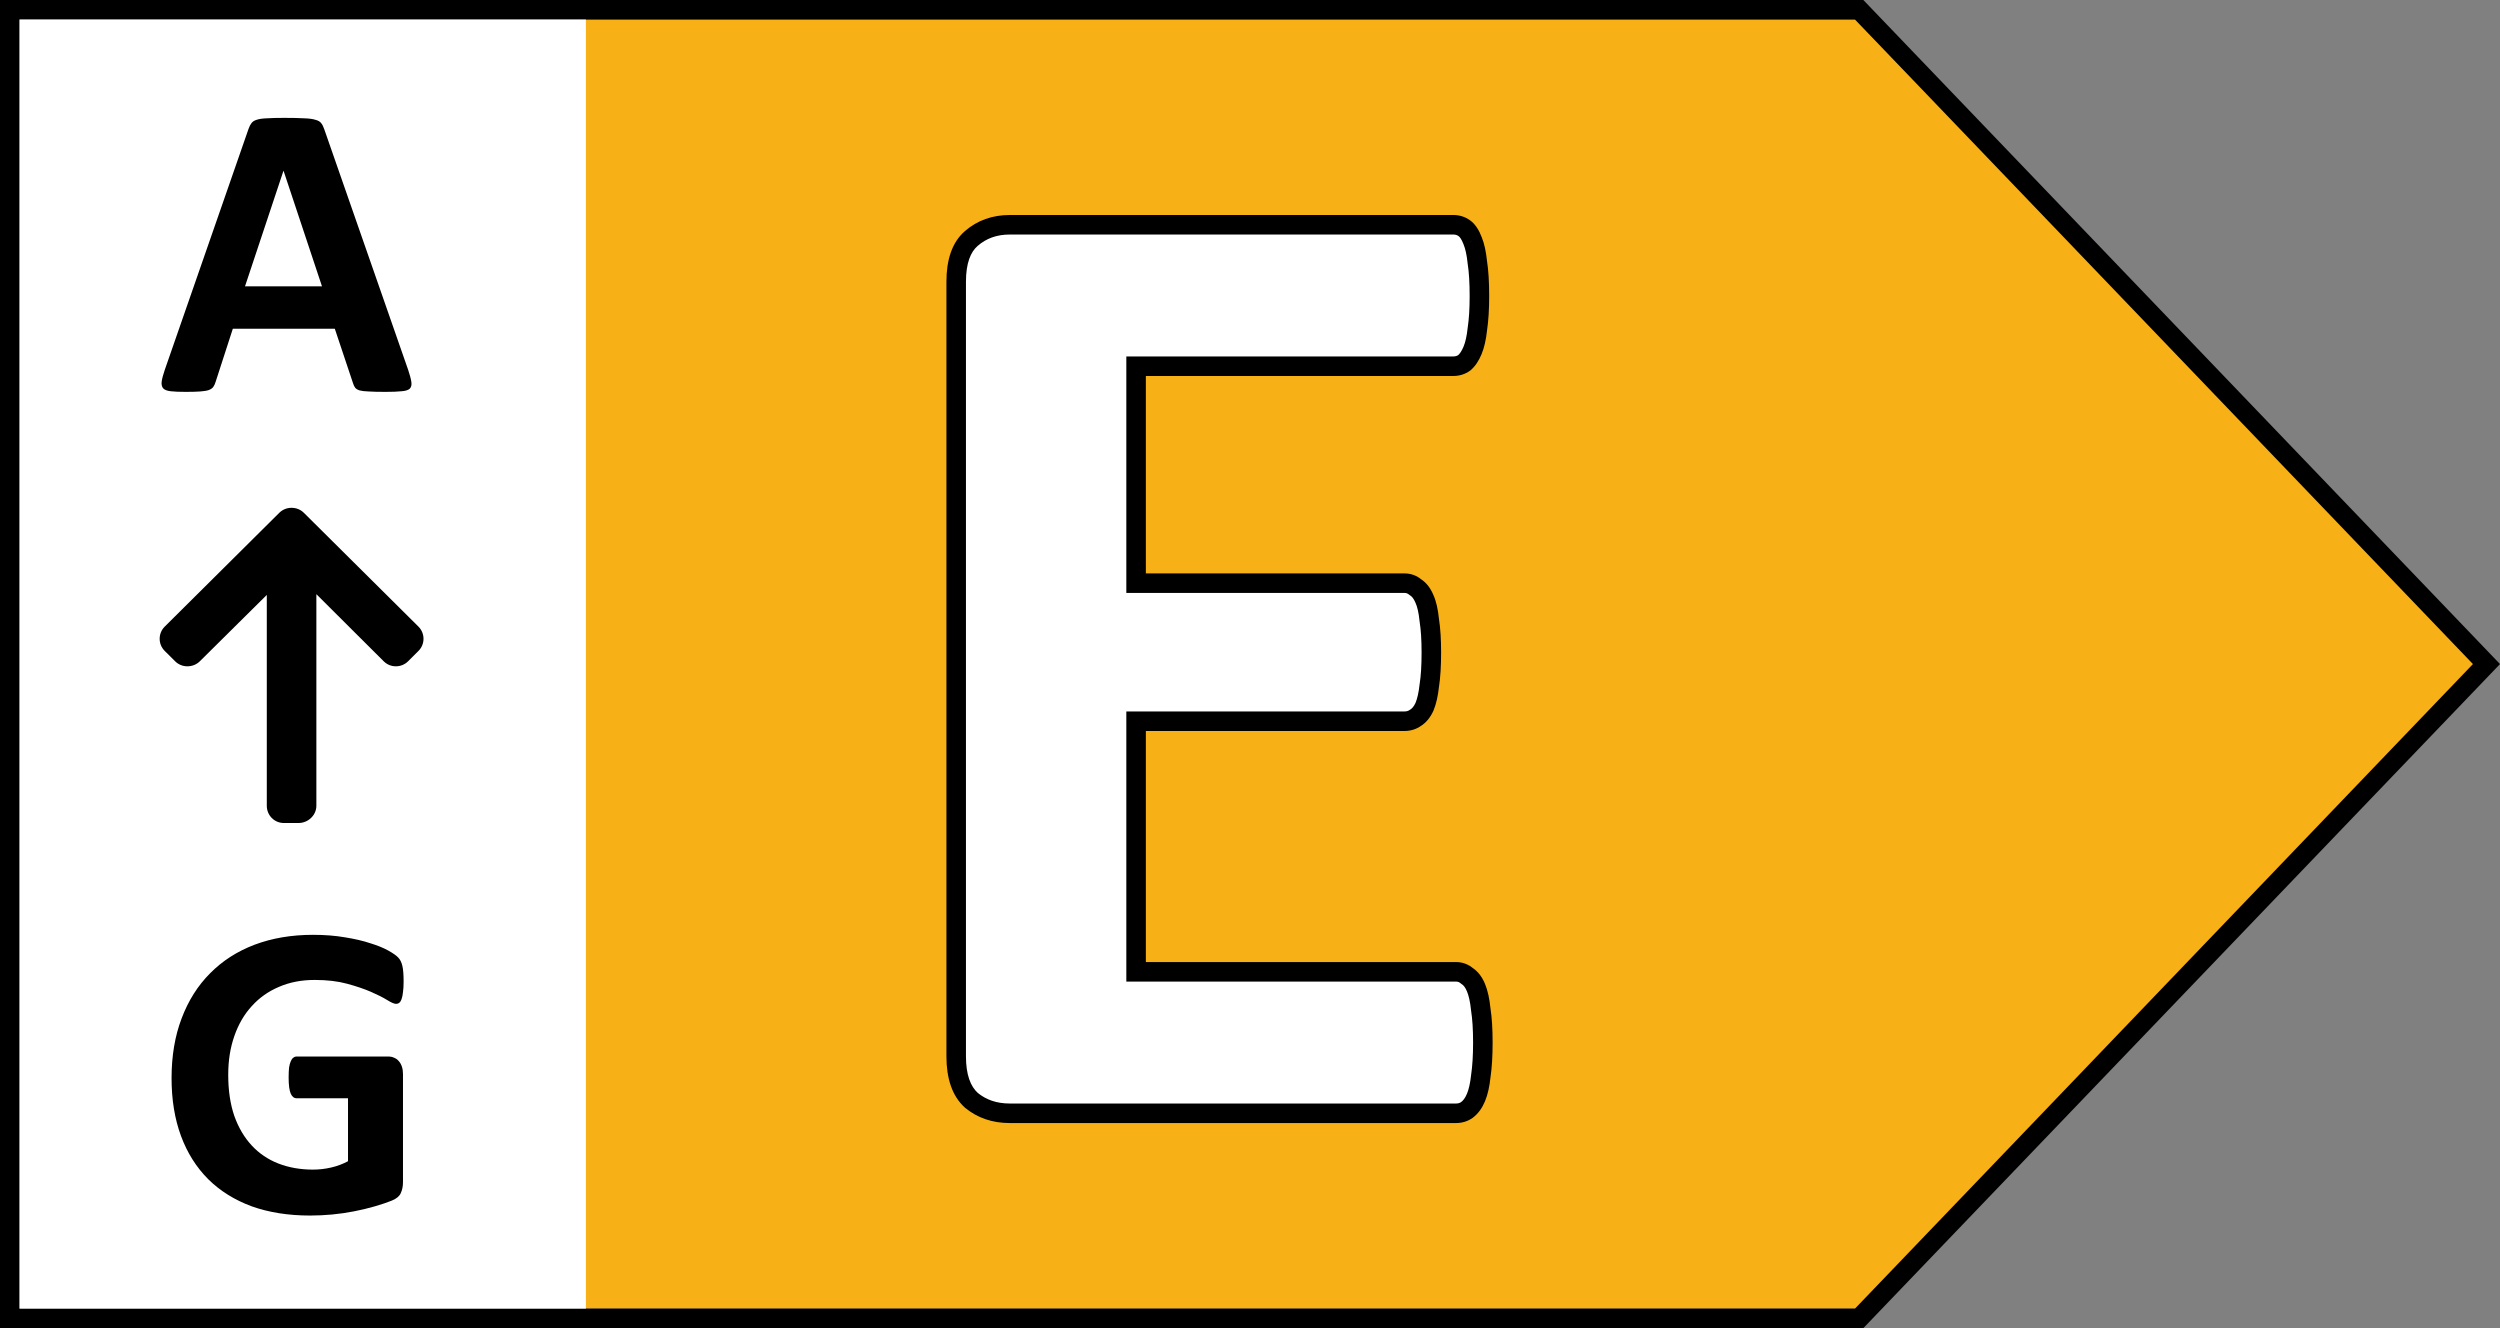 <svg width="100%" height="100%" viewBox="0 0 128 68" fill="none" xmlns="http://www.w3.org/2000/svg">
<rect x="0" y="0" width="128" height="68" fill="#808080" stroke="none"/>
<path d="M30 1H94.977L127 34L95 67H30V1Z" fill="#F7B117"/>
<path d="M0.5 0.5H95.19L127.307 34L95.19 67.5H0.5V0.5Z" stroke="black"/>
<rect x="1" y="1" width="29" height="66" fill="white"/>
<path d="M75.922 53.379C75.922 54.059 75.887 54.633 75.816 55.102C75.769 55.547 75.688 55.91 75.57 56.191C75.453 56.473 75.301 56.684 75.113 56.824C74.949 56.941 74.762 57 74.551 57H51.699C50.926 57 50.27 56.777 49.73 56.332C49.215 55.863 48.957 55.113 48.957 54.082V14.426C48.957 13.395 49.215 12.656 49.73 12.211C50.27 11.742 50.926 11.508 51.699 11.508H74.41C74.621 11.508 74.809 11.566 74.973 11.684C75.137 11.801 75.277 12.012 75.394 12.316C75.512 12.598 75.594 12.973 75.641 13.441C75.711 13.887 75.746 14.461 75.746 15.164C75.746 15.82 75.711 16.383 75.641 16.852C75.594 17.297 75.512 17.66 75.394 17.941C75.277 18.223 75.137 18.434 74.973 18.574C74.809 18.691 74.621 18.75 74.41 18.75H58.168V29.859H71.914C72.125 29.859 72.312 29.93 72.477 30.07C72.664 30.188 72.816 30.387 72.934 30.668C73.051 30.926 73.133 31.289 73.18 31.758C73.25 32.203 73.285 32.754 73.285 33.41C73.285 34.09 73.25 34.652 73.18 35.098C73.133 35.543 73.051 35.906 72.934 36.188C72.816 36.445 72.664 36.633 72.477 36.75C72.312 36.867 72.125 36.926 71.914 36.926H58.168V49.758H74.551C74.762 49.758 74.949 49.828 75.113 49.969C75.301 50.086 75.453 50.285 75.57 50.566C75.688 50.848 75.769 51.223 75.816 51.691C75.887 52.137 75.922 52.699 75.922 53.379Z" fill="white"/>
<path d="M75.816 55.102L75.322 55.027L75.32 55.038L75.319 55.049L75.816 55.102ZM75.113 56.824L75.404 57.231L75.413 57.224L75.113 56.824ZM49.73 56.332L49.394 56.702L49.403 56.71L49.412 56.718L49.73 56.332ZM49.73 12.211L50.057 12.589L50.059 12.588L49.73 12.211ZM75.394 12.316L74.928 12.496L74.933 12.509L75.394 12.316ZM75.641 13.441L75.143 13.491L75.144 13.505L75.147 13.519L75.641 13.441ZM75.641 16.852L75.146 16.777L75.144 16.788L75.143 16.799L75.641 16.852ZM74.973 18.574L75.263 18.981L75.281 18.968L75.298 18.954L74.973 18.574ZM58.168 18.75V18.25H57.668V18.75H58.168ZM58.168 29.859H57.668V30.359H58.168V29.859ZM72.477 30.07L72.151 30.45L72.18 30.474L72.212 30.494L72.477 30.07ZM72.934 30.668L72.472 30.86L72.475 30.868L72.478 30.875L72.934 30.668ZM73.18 31.758L72.682 31.808L72.684 31.822L72.686 31.836L73.18 31.758ZM73.18 35.098L72.686 35.02L72.684 35.032L72.682 35.045L73.18 35.098ZM72.934 36.188L73.389 36.394L73.392 36.387L73.395 36.38L72.934 36.188ZM72.477 36.75L72.212 36.326L72.198 36.334L72.186 36.343L72.477 36.75ZM58.168 36.926V36.426H57.668V36.926H58.168ZM58.168 49.758H57.668V50.258H58.168V49.758ZM75.113 49.969L74.788 50.348L74.816 50.373L74.848 50.393L75.113 49.969ZM75.816 51.691L75.319 51.741L75.32 51.755L75.323 51.769L75.816 51.691ZM75.422 53.379C75.422 54.043 75.387 54.591 75.322 55.027L76.311 55.176C76.386 54.674 76.422 54.074 76.422 53.379H75.422ZM75.319 55.049C75.275 55.467 75.201 55.778 75.109 55.999L76.032 56.384C76.174 56.042 76.264 55.627 76.314 55.154L75.319 55.049ZM75.109 55.999C75.016 56.222 74.911 56.351 74.813 56.424L75.413 57.224C75.691 57.016 75.89 56.723 76.032 56.384L75.109 55.999ZM74.823 56.417C74.748 56.471 74.663 56.5 74.551 56.5V57.5C74.861 57.5 75.151 57.412 75.404 57.231L74.823 56.417ZM74.551 56.5H51.699V57.5H74.551V56.5ZM51.699 56.5C51.029 56.5 50.489 56.31 50.049 55.947L49.412 56.718C50.05 57.245 50.823 57.5 51.699 57.5V56.5ZM50.067 55.962C49.697 55.626 49.457 55.041 49.457 54.082H48.457C48.457 55.186 48.733 56.101 49.394 56.702L50.067 55.962ZM49.457 54.082V14.426H48.457V54.082H49.457ZM49.457 14.426C49.457 13.465 49.698 12.9 50.057 12.589L49.404 11.832C48.732 12.413 48.457 13.325 48.457 14.426H49.457ZM50.059 12.588C50.499 12.205 51.036 12.008 51.699 12.008V11.008C50.816 11.008 50.04 11.279 49.402 11.834L50.059 12.588ZM51.699 12.008H74.41V11.008H51.699V12.008ZM74.41 12.008C74.522 12.008 74.607 12.037 74.682 12.091L75.263 11.277C75.01 11.096 74.72 11.008 74.41 11.008V12.008ZM74.682 12.091C74.731 12.126 74.826 12.231 74.928 12.496L75.861 12.137C75.729 11.792 75.542 11.476 75.263 11.277L74.682 12.091ZM74.933 12.509C75.024 12.727 75.099 13.048 75.143 13.491L76.138 13.392C76.089 12.898 76 12.469 75.856 12.124L74.933 12.509ZM75.147 13.519C75.211 13.929 75.246 14.474 75.246 15.164H76.246C76.246 14.447 76.21 13.845 76.135 13.363L75.147 13.519ZM75.246 15.164C75.246 15.804 75.212 16.34 75.146 16.777L76.135 16.926C76.21 16.425 76.246 15.836 76.246 15.164H75.246ZM75.143 16.799C75.099 17.217 75.025 17.528 74.933 17.749L75.856 18.134C75.998 17.792 76.088 17.377 76.138 16.904L75.143 16.799ZM74.933 17.749C74.834 17.986 74.733 18.121 74.647 18.195L75.298 18.954C75.541 18.746 75.72 18.459 75.856 18.134L74.933 17.749ZM74.682 18.167C74.607 18.221 74.522 18.25 74.41 18.25V19.25C74.72 19.25 75.01 19.162 75.263 18.981L74.682 18.167ZM74.41 18.25H58.168V19.25H74.41V18.25ZM57.668 18.75V29.859H58.668V18.75H57.668ZM58.168 30.359H71.914V29.359H58.168V30.359ZM71.914 30.359C72.002 30.359 72.075 30.385 72.151 30.45L72.802 29.691C72.55 29.474 72.248 29.359 71.914 29.359V30.359ZM72.212 30.494C72.283 30.539 72.38 30.64 72.472 30.86L73.395 30.476C73.253 30.134 73.045 29.836 72.742 29.646L72.212 30.494ZM72.478 30.875C72.563 31.061 72.638 31.362 72.682 31.808L73.677 31.708C73.628 31.216 73.539 30.791 73.389 30.461L72.478 30.875ZM72.686 31.836C72.751 32.247 72.785 32.769 72.785 33.41H73.785C73.785 32.738 73.749 32.16 73.674 31.68L72.686 31.836ZM72.785 33.41C72.785 34.075 72.751 34.61 72.686 35.02L73.674 35.176C73.749 34.695 73.785 34.104 73.785 33.41H72.785ZM72.682 35.045C72.638 35.463 72.564 35.774 72.472 35.995L73.395 36.38C73.537 36.038 73.627 35.623 73.677 35.15L72.682 35.045ZM72.478 35.981C72.391 36.174 72.295 36.274 72.212 36.326L72.742 37.174C73.033 36.992 73.242 36.717 73.389 36.394L72.478 35.981ZM72.186 36.343C72.111 36.397 72.026 36.426 71.914 36.426V37.426C72.224 37.426 72.514 37.337 72.767 37.157L72.186 36.343ZM71.914 36.426H58.168V37.426H71.914V36.426ZM57.668 36.926V49.758H58.668V36.926H57.668ZM58.168 50.258H74.551V49.258H58.168V50.258ZM74.551 50.258C74.639 50.258 74.712 50.283 74.788 50.348L75.439 49.589C75.186 49.373 74.884 49.258 74.551 49.258V50.258ZM74.848 50.393C74.92 50.438 75.017 50.538 75.109 50.759L76.032 50.374C75.889 50.032 75.681 49.734 75.378 49.545L74.848 50.393ZM75.109 50.759C75.2 50.977 75.275 51.298 75.319 51.741L76.314 51.642C76.264 51.148 76.175 50.718 76.032 50.374L75.109 50.759ZM75.323 51.769C75.387 52.179 75.422 52.714 75.422 53.379H76.422C76.422 52.685 76.386 52.094 76.31 51.613L75.323 51.769Z" fill="black"/>
<path d="M20.901 18.947C20.987 19.205 21.041 19.409 21.062 19.56C21.084 19.71 21.055 19.825 20.977 19.903C20.898 19.975 20.758 20.018 20.558 20.032C20.357 20.054 20.081 20.064 19.73 20.064C19.365 20.064 19.079 20.057 18.871 20.043C18.671 20.036 18.517 20.018 18.409 19.989C18.302 19.953 18.227 19.907 18.184 19.85C18.141 19.792 18.105 19.717 18.076 19.624L17.142 16.831H11.921L11.04 19.549C11.011 19.649 10.972 19.735 10.922 19.807C10.879 19.871 10.804 19.925 10.696 19.968C10.596 20.004 10.449 20.029 10.256 20.043C10.07 20.057 9.823 20.064 9.515 20.064C9.185 20.064 8.927 20.054 8.741 20.032C8.555 20.011 8.426 19.961 8.354 19.882C8.283 19.796 8.258 19.678 8.279 19.527C8.301 19.377 8.354 19.176 8.44 18.926L12.727 6.594C12.77 6.472 12.82 6.375 12.877 6.304C12.934 6.225 13.024 6.168 13.146 6.132C13.274 6.089 13.45 6.064 13.672 6.057C13.894 6.042 14.188 6.035 14.553 6.035C14.975 6.035 15.312 6.042 15.562 6.057C15.813 6.064 16.006 6.089 16.143 6.132C16.286 6.168 16.386 6.225 16.443 6.304C16.508 6.382 16.561 6.49 16.605 6.626L20.901 18.947ZM14.521 8.753H14.51L12.544 14.661H16.486L14.521 8.753Z" fill="black"/>
<path d="M20.665 50.259C20.665 50.467 20.654 50.645 20.633 50.796C20.619 50.946 20.593 51.068 20.558 51.161C20.529 51.247 20.49 51.308 20.439 51.344C20.396 51.38 20.343 51.398 20.278 51.398C20.185 51.398 20.035 51.333 19.827 51.204C19.619 51.075 19.344 50.935 19 50.785C18.656 50.635 18.244 50.495 17.765 50.366C17.292 50.237 16.741 50.173 16.11 50.173C15.437 50.173 14.829 50.291 14.284 50.527C13.74 50.757 13.274 51.086 12.888 51.516C12.501 51.938 12.204 52.45 11.996 53.052C11.788 53.646 11.685 54.305 11.685 55.028C11.685 55.823 11.788 56.525 11.996 57.134C12.211 57.735 12.508 58.24 12.888 58.648C13.267 59.057 13.722 59.365 14.252 59.572C14.789 59.78 15.38 59.884 16.024 59.884C16.34 59.884 16.651 59.848 16.959 59.776C17.267 59.705 17.553 59.597 17.818 59.454V56.231H15.187C15.058 56.231 14.957 56.153 14.886 55.995C14.814 55.83 14.778 55.555 14.778 55.168C14.778 54.967 14.786 54.799 14.8 54.663C14.821 54.527 14.85 54.42 14.886 54.341C14.921 54.255 14.964 54.194 15.015 54.158C15.065 54.115 15.122 54.094 15.187 54.094H19.881C19.995 54.094 20.096 54.115 20.182 54.158C20.275 54.194 20.354 54.251 20.418 54.33C20.49 54.409 20.543 54.505 20.579 54.62C20.615 54.727 20.633 54.853 20.633 54.996V60.528C20.633 60.743 20.593 60.933 20.515 61.098C20.443 61.255 20.289 61.38 20.053 61.474C19.824 61.567 19.537 61.663 19.193 61.764C18.85 61.864 18.491 61.95 18.119 62.022C17.754 62.093 17.381 62.147 17.002 62.183C16.63 62.218 16.254 62.236 15.874 62.236C14.764 62.236 13.769 62.079 12.888 61.764C12.014 61.441 11.273 60.98 10.664 60.378C10.055 59.769 9.59 59.032 9.268 58.165C8.945 57.291 8.784 56.303 8.784 55.2C8.784 54.062 8.956 53.041 9.3 52.139C9.644 51.229 10.13 50.459 10.761 49.829C11.391 49.192 12.15 48.705 13.038 48.368C13.933 48.032 14.929 47.863 16.024 47.863C16.626 47.863 17.174 47.906 17.668 47.992C18.162 48.071 18.592 48.171 18.957 48.293C19.329 48.408 19.637 48.533 19.881 48.669C20.124 48.805 20.293 48.923 20.386 49.023C20.486 49.124 20.558 49.267 20.601 49.453C20.644 49.632 20.665 49.901 20.665 50.259Z" fill="black"/>
<path d="M21.423 32.081L15.559 26.257C15.392 26.091 15.169 26 14.926 26C14.688 26 14.466 26.091 14.298 26.257L8.435 32.081C8.088 32.425 8.088 32.985 8.435 33.329L8.967 33.858C9.134 34.024 9.357 34.115 9.595 34.115C9.833 34.115 10.064 34.024 10.231 33.858L13.66 30.46V41.255C13.66 41.741 14.043 42.138 14.533 42.138H15.286C15.776 42.138 16.198 41.741 16.198 41.255V30.422L19.646 33.858C19.813 34.024 20.03 34.115 20.268 34.115C20.506 34.115 20.726 34.024 20.894 33.858L21.424 33.329C21.771 32.985 21.77 32.425 21.423 32.081Z" fill="black"/>
</svg>
